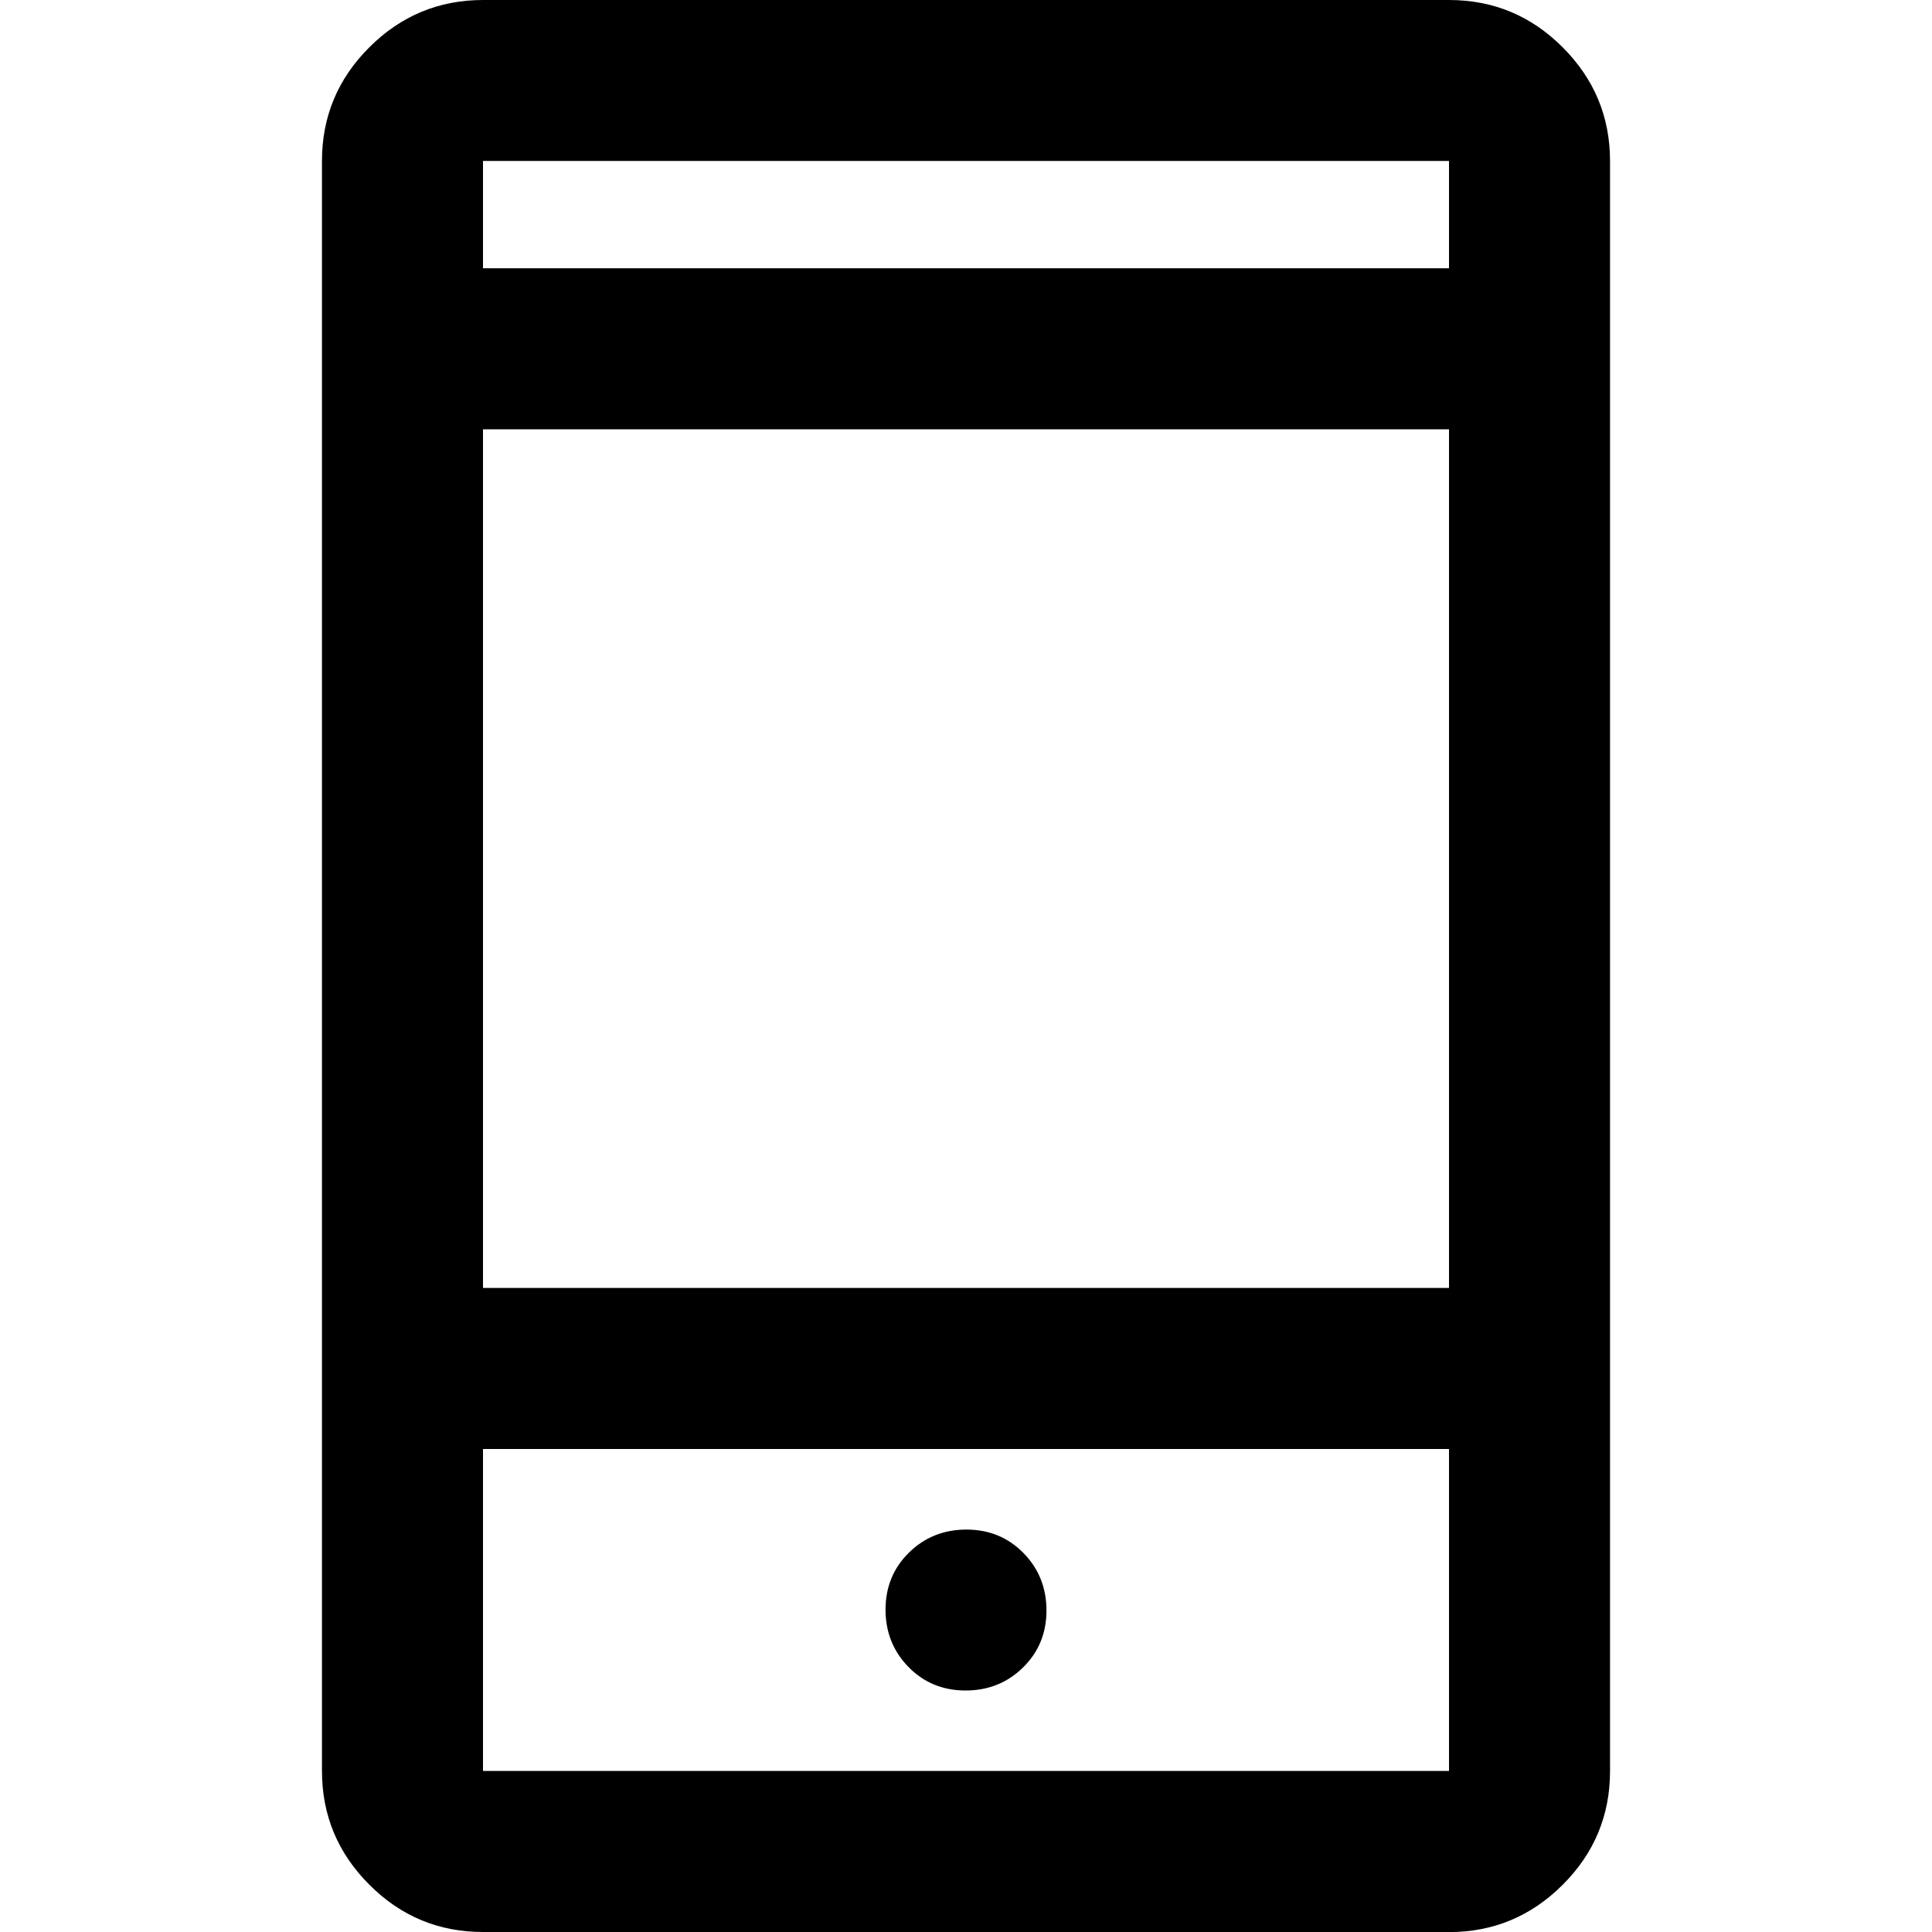 <?xml version="1.0" encoding="UTF-8"?>
<svg id="Layer_1" data-name="Layer 1" xmlns="http://www.w3.org/2000/svg" viewBox="0 0 200 200">
  <defs>
    <style>
      .cls-1 {
        stroke-width: 0px;
      }
    </style>
  </defs>
  <path class="cls-1" d="m50,200c-4.58,0-8.51-1.63-11.77-4.9-3.26-3.26-4.9-7.19-4.9-11.77V16.67c0-4.58,1.63-8.51,4.9-11.77,3.26-3.26,7.19-4.9,11.77-4.9h100c4.58,0,8.51,1.63,11.77,4.9,3.26,3.26,4.9,7.19,4.9,11.77v166.67c0,4.58-1.63,8.51-4.9,11.77-3.26,3.26-7.19,4.9-11.77,4.9H50Zm0-50v33.33h100v-33.33H50Zm49.95,25c2.35,0,4.33-.79,5.95-2.38,1.62-1.59,2.43-3.56,2.43-5.9s-.79-4.33-2.38-5.95c-1.59-1.62-3.56-2.43-5.9-2.43s-4.33.79-5.95,2.38c-1.62,1.59-2.43,3.56-2.43,5.9s.79,4.33,2.38,5.95c1.59,1.62,3.56,2.43,5.9,2.43Zm-49.95-41.67h100V44.44H50v88.89Zm0-105.56h100v-11.11H50v11.11Zm0,122.22v33.33-33.33Zm0-122.22v-11.11,11.11Z"/>
</svg>
